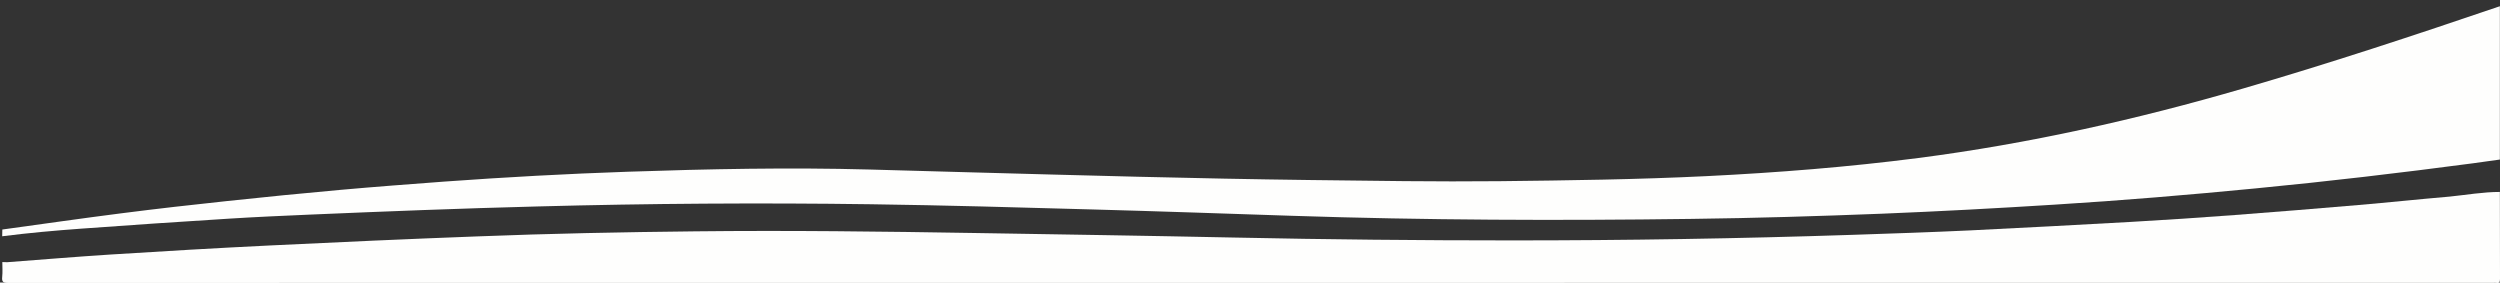 <?xml version="1.0" encoding="utf-8"?>
<!-- Generator: Adobe Illustrator 22.1.0, SVG Export Plug-In . SVG Version: 6.00 Build 0)  -->
<svg version="1.1" id="Laag_1" xmlns="http://www.w3.org/2000/svg" xmlns:xlink="http://www.w3.org/1999/xlink" x="0px" y="0px"
	 viewBox="0 0 1929 218" style="enable-background:new 0 0 1929 218;" xml:space="preserve">
<rect x="0" y="0" width="1929" height="218" fill="#333333" stroke="none"/>
<style type="text/css">
	.st0{fill:#FEFEFD;}
</style>
<g>
	<path class="st0" d="M1928.9,148.1c0,22.4,0,44.8,0.1,67.1c0,2.5-0.5,3.5-3.1,3c-0.6-0.1-1.3,0-2,0c-639.2,0-1278.4,0-1917.6,0.1
		c-3.8,0-5-0.8-4.6-4.6c0.4-3.8,0.1-7.7,0.1-11.5c1.3,0,2.7,0.2,4,0.1c26.5-2,52.9-4.2,79.4-5.9c41-2.6,82-5,123-7
		c53.4-2.6,106.7-5,160.1-7c56.1-2.2,112.2-3.3,168.2-3.9c72.1-0.8,144.3,0.1,216.4,1.3c66.6,1.1,133.2,2.1,199.8,3.5
		c71.4,1.5,142.9,2.2,214.4,2.2c87.5,0,175-1.4,262.4-4.3c30-1,60.1-2,90.1-3.4c41.7-2,83.3-4.3,125-6.6c26.7-1.5,53.3-3.3,79.9-5.3
		c31.8-2.4,63.5-5,95.3-7.7c23.4-2,46.8-4.5,70.3-6.5C1903.1,150.4,1915.9,148.1,1928.9,148.1z"/>
	<path class="st0" d="M1.8,177.1c30.6-4.2,61.1-8.6,91.7-12.5c27.3-3.5,54.6-6.6,82-9.5c29-3.1,58.1-6,87.2-8.6
		c26.8-2.4,53.6-4.4,80.3-6.4c47.1-3.4,94.3-6,141.5-7.6c62.1-2.1,124.2-3.4,186.3-1.7c25.2,0.7,50.4,1.4,75.6,2.1
		c88,2.4,175.9,4.9,263.9,6c48.9,0.6,97.8,1.4,146.8,0.9c53.3-0.6,106.5-1.3,159.7-3.9c54.7-2.7,109.2-7,163.5-14
		c84.8-11,168-29.6,250.1-53.5c66.7-19.4,132.7-41.2,198.5-63.6c0,39.4,0,78.8,0,118.3c-6.9,1-13.9,1.9-20.8,2.9
		c-55.9,7.4-111.9,14-168,19.4c-51.5,5-103.1,9.3-154.7,12.5c-44.5,2.8-89,5.2-133.5,7c-48.9,1.9-97.8,3.4-146.7,4
		c-102.9,1.4-205.7,1-308.6-2.4c-51.4-1.7-102.8-3.5-154.2-4.9c-56.7-1.6-113.5-3.2-170.3-4c-85.8-1.2-171.7-0.6-257.5,1.7
		c-58.6,1.5-117.1,3.8-175.7,6.3c-20.7,0.9-41.4,1.8-62,3.1c-38,2.4-75.9,4.9-113.9,7.7c-20.5,1.5-40.9,3.3-61.3,5.9
		C1.8,180.5,1.8,178.8,1.8,177.1z"/>
</g>
</svg>
